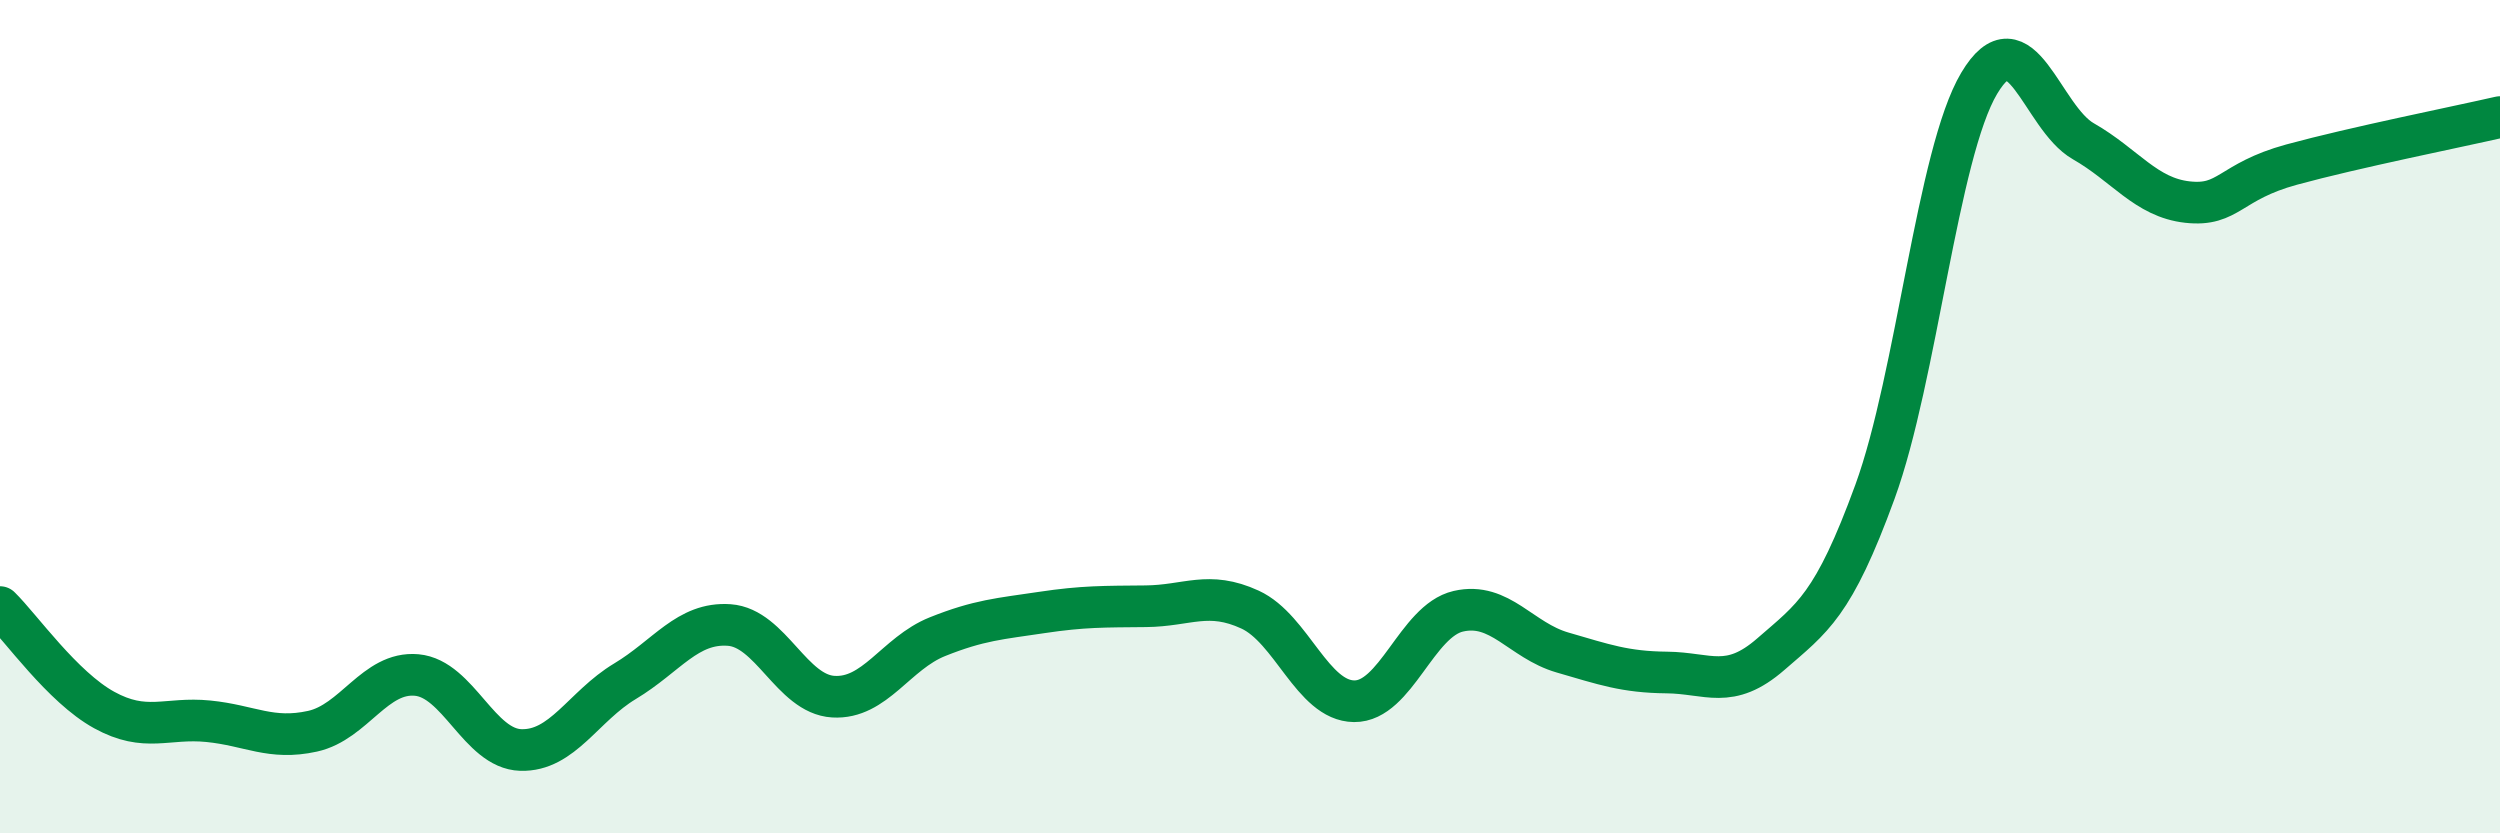 
    <svg width="60" height="20" viewBox="0 0 60 20" xmlns="http://www.w3.org/2000/svg">
      <path
        d="M 0,14.57 C 0.5,15.06 1.5,16.49 2.5,17.04 C 3.5,17.59 4,17.21 5,17.31 C 6,17.41 6.5,17.77 7.5,17.55 C 8.5,17.33 9,16.11 10,16.2 C 11,16.29 11.5,17.97 12.5,18 C 13.5,18.03 14,16.95 15,16.35 C 16,15.75 16.5,14.93 17.5,15 C 18.5,15.07 19,16.66 20,16.72 C 21,16.78 21.5,15.68 22.5,15.28 C 23.5,14.88 24,14.85 25,14.7 C 26,14.55 26.5,14.56 27.5,14.55 C 28.5,14.54 29,14.17 30,14.63 C 31,15.09 31.5,16.82 32.5,16.83 C 33.5,16.84 34,14.9 35,14.67 C 36,14.44 36.5,15.37 37.5,15.66 C 38.5,15.95 39,16.13 40,16.14 C 41,16.15 41.5,16.57 42.5,15.7 C 43.5,14.83 44,14.54 45,11.8 C 46,9.06 46.5,3.68 47.5,2 C 48.5,0.32 49,2.82 50,3.39 C 51,3.96 51.5,4.74 52.5,4.85 C 53.5,4.96 53.5,4.36 55,3.95 C 56.5,3.54 59,3.04 60,2.81L60 20L0 20Z"
        fill="#008740"
        opacity="0.1"
        stroke-linecap="round"
        stroke-linejoin="round"
      />
      <path
        d="M 0,14.57 C 0.5,15.06 1.5,16.49 2.5,17.04 C 3.5,17.59 4,17.21 5,17.31 C 6,17.41 6.5,17.77 7.5,17.55 C 8.5,17.33 9,16.11 10,16.2 C 11,16.29 11.5,17.97 12.5,18 C 13.5,18.03 14,16.95 15,16.35 C 16,15.75 16.5,14.93 17.5,15 C 18.5,15.07 19,16.66 20,16.72 C 21,16.78 21.5,15.68 22.5,15.28 C 23.5,14.88 24,14.85 25,14.7 C 26,14.55 26.5,14.56 27.5,14.55 C 28.5,14.54 29,14.17 30,14.63 C 31,15.09 31.5,16.82 32.5,16.83 C 33.5,16.84 34,14.9 35,14.67 C 36,14.44 36.5,15.37 37.5,15.66 C 38.5,15.95 39,16.13 40,16.14 C 41,16.15 41.5,16.57 42.5,15.7 C 43.5,14.83 44,14.54 45,11.8 C 46,9.06 46.5,3.68 47.5,2 C 48.5,0.32 49,2.82 50,3.39 C 51,3.96 51.5,4.74 52.5,4.85 C 53.5,4.96 53.5,4.36 55,3.95 C 56.5,3.54 59,3.04 60,2.81"
        stroke="#008740"
        stroke-width="1"
        fill="none"
        stroke-linecap="round"
        stroke-linejoin="round"
      />
    </svg>
  